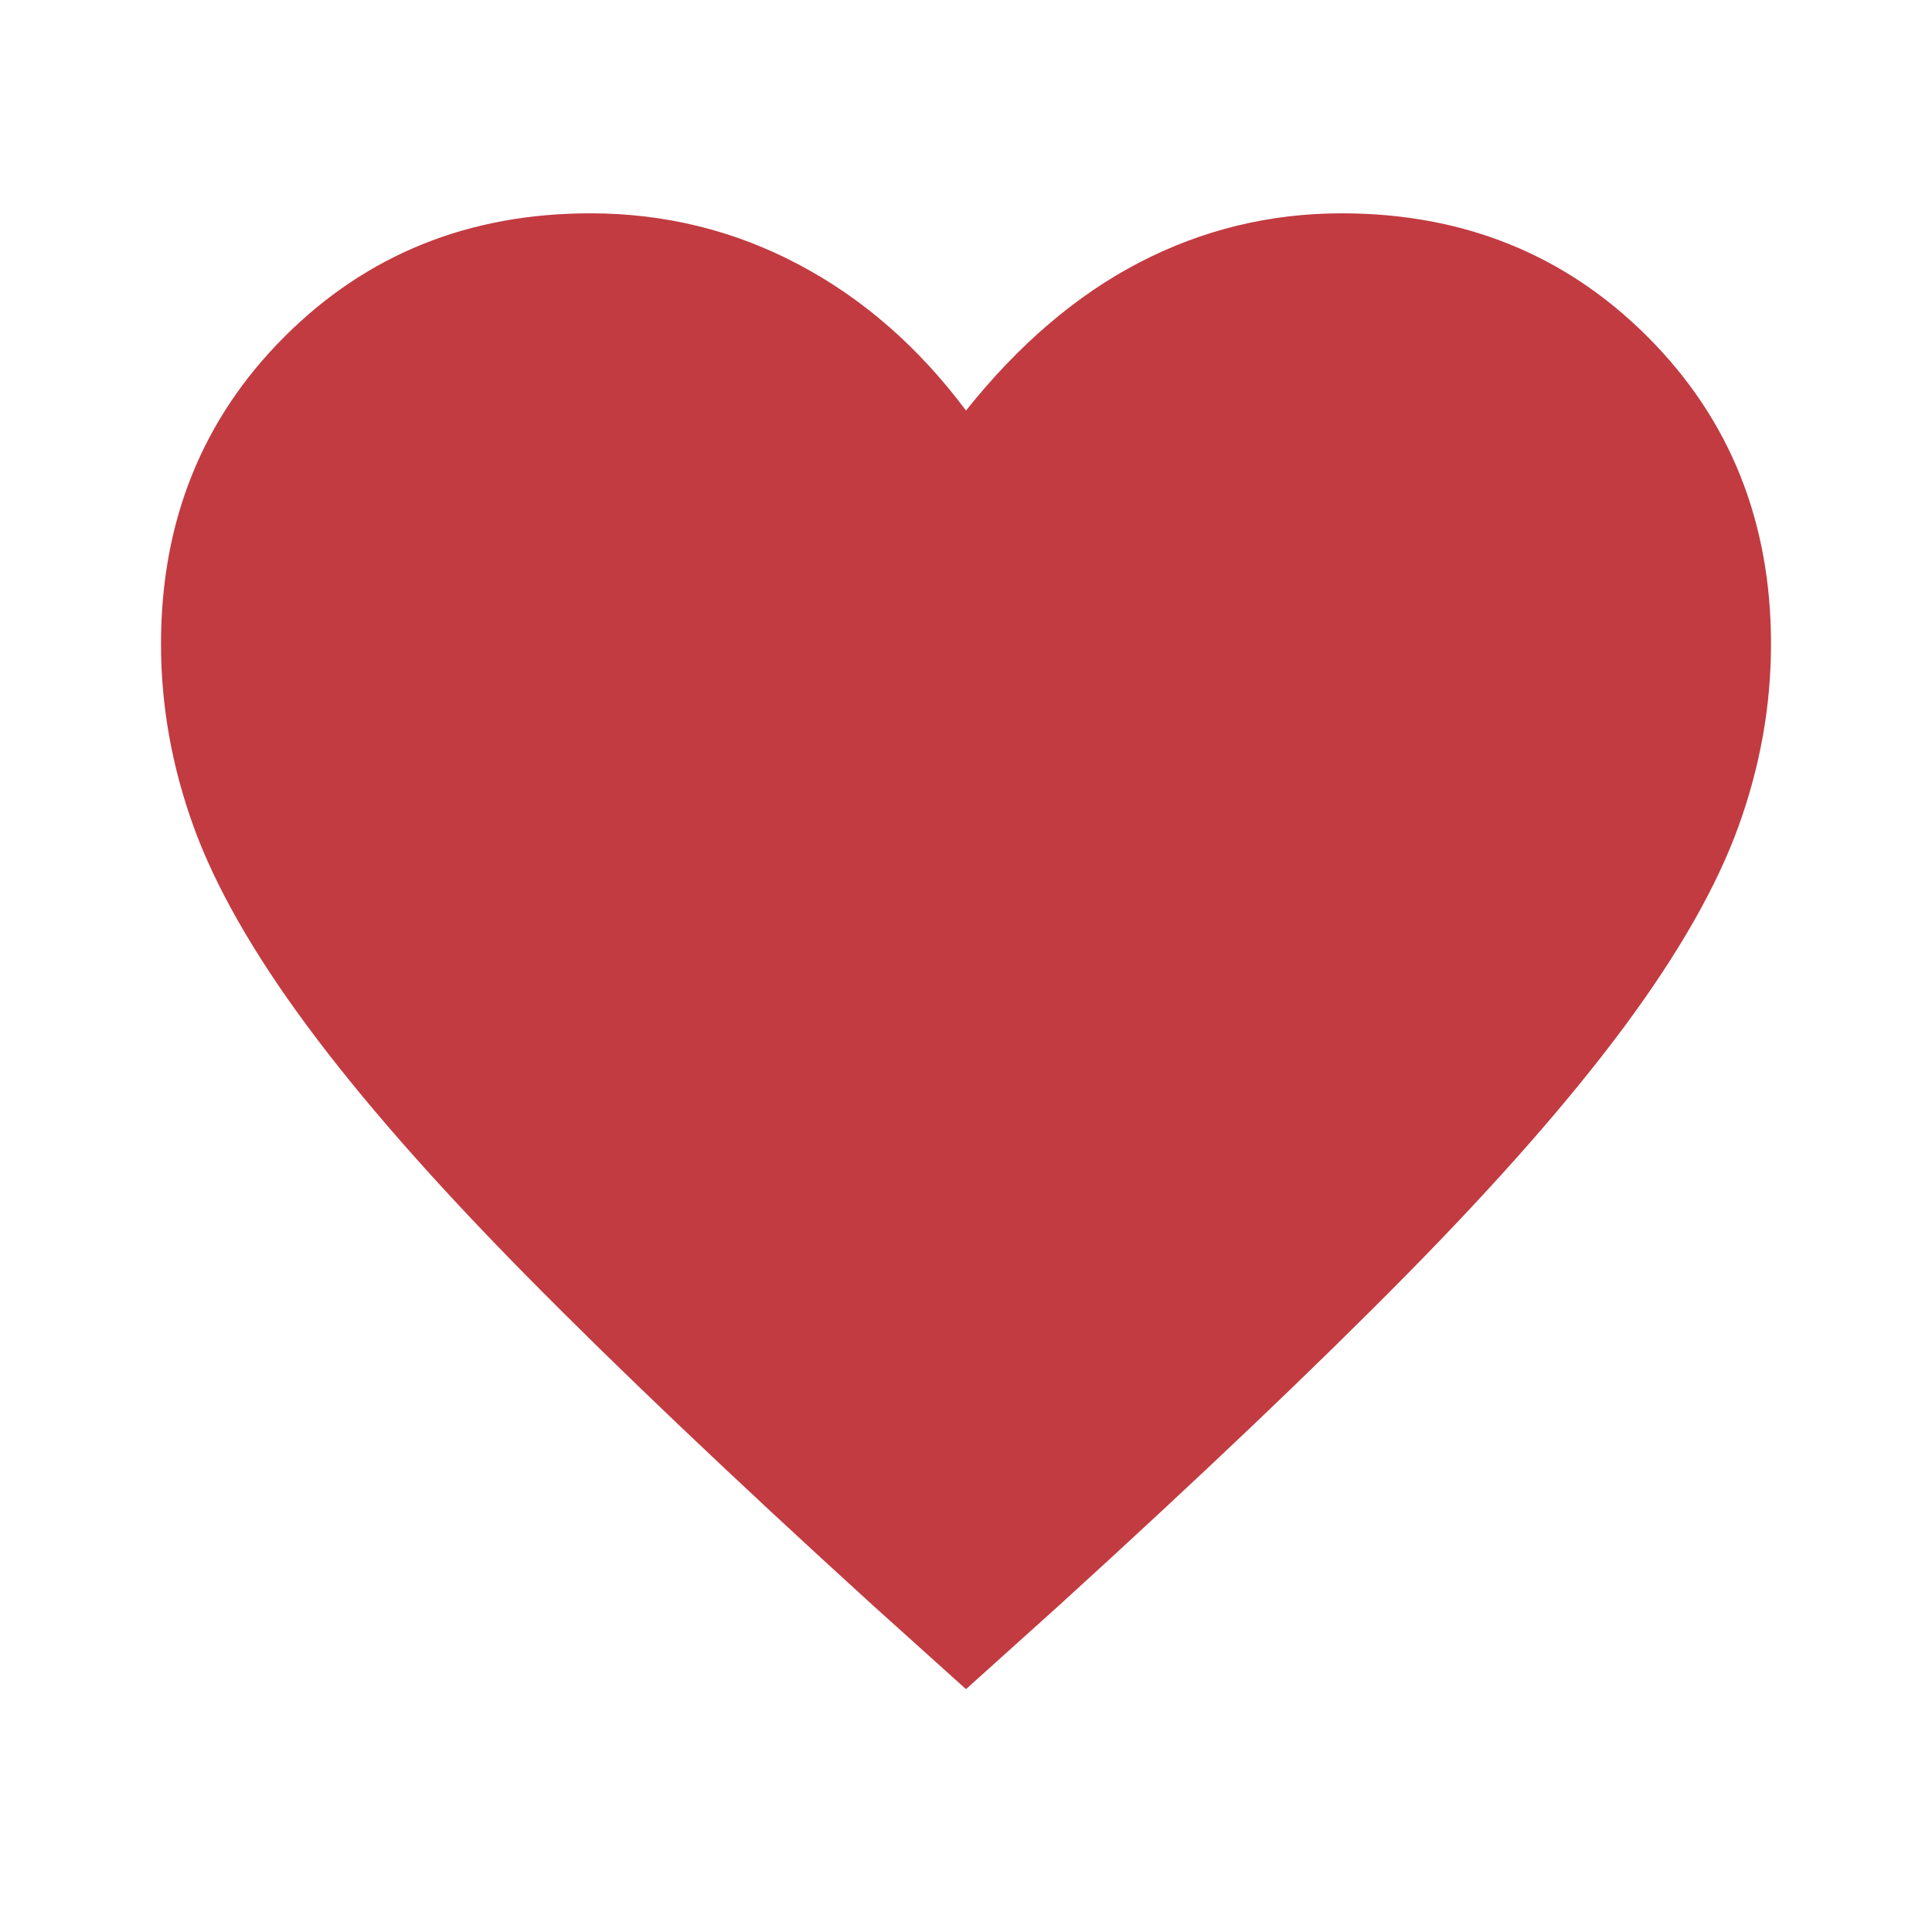 <svg xmlns="http://www.w3.org/2000/svg" height="40px" viewBox="0 -960 960 960" width="40px" fill="#C23B41"><path d="m480-120.67-46.67-42q-104.33-95-172.33-164-68-69-108.33-123.5-40.34-54.5-56.5-99.16Q80-594 80-640q0-91.33 61.33-152.67 61.34-61.33 152-61.33 55.34 0 103.34 25.33 48 25.34 83.33 72.67 39.33-49.33 86.33-73.67 47-24.33 100.34-24.33 90.66 0 152 61.33Q880-731.33 880-640q0 46-16.17 90.67-16.16 44.66-56.5 99.16Q767-395.67 699-326.67t-172.33 164l-46.67 42Z"></path></svg>